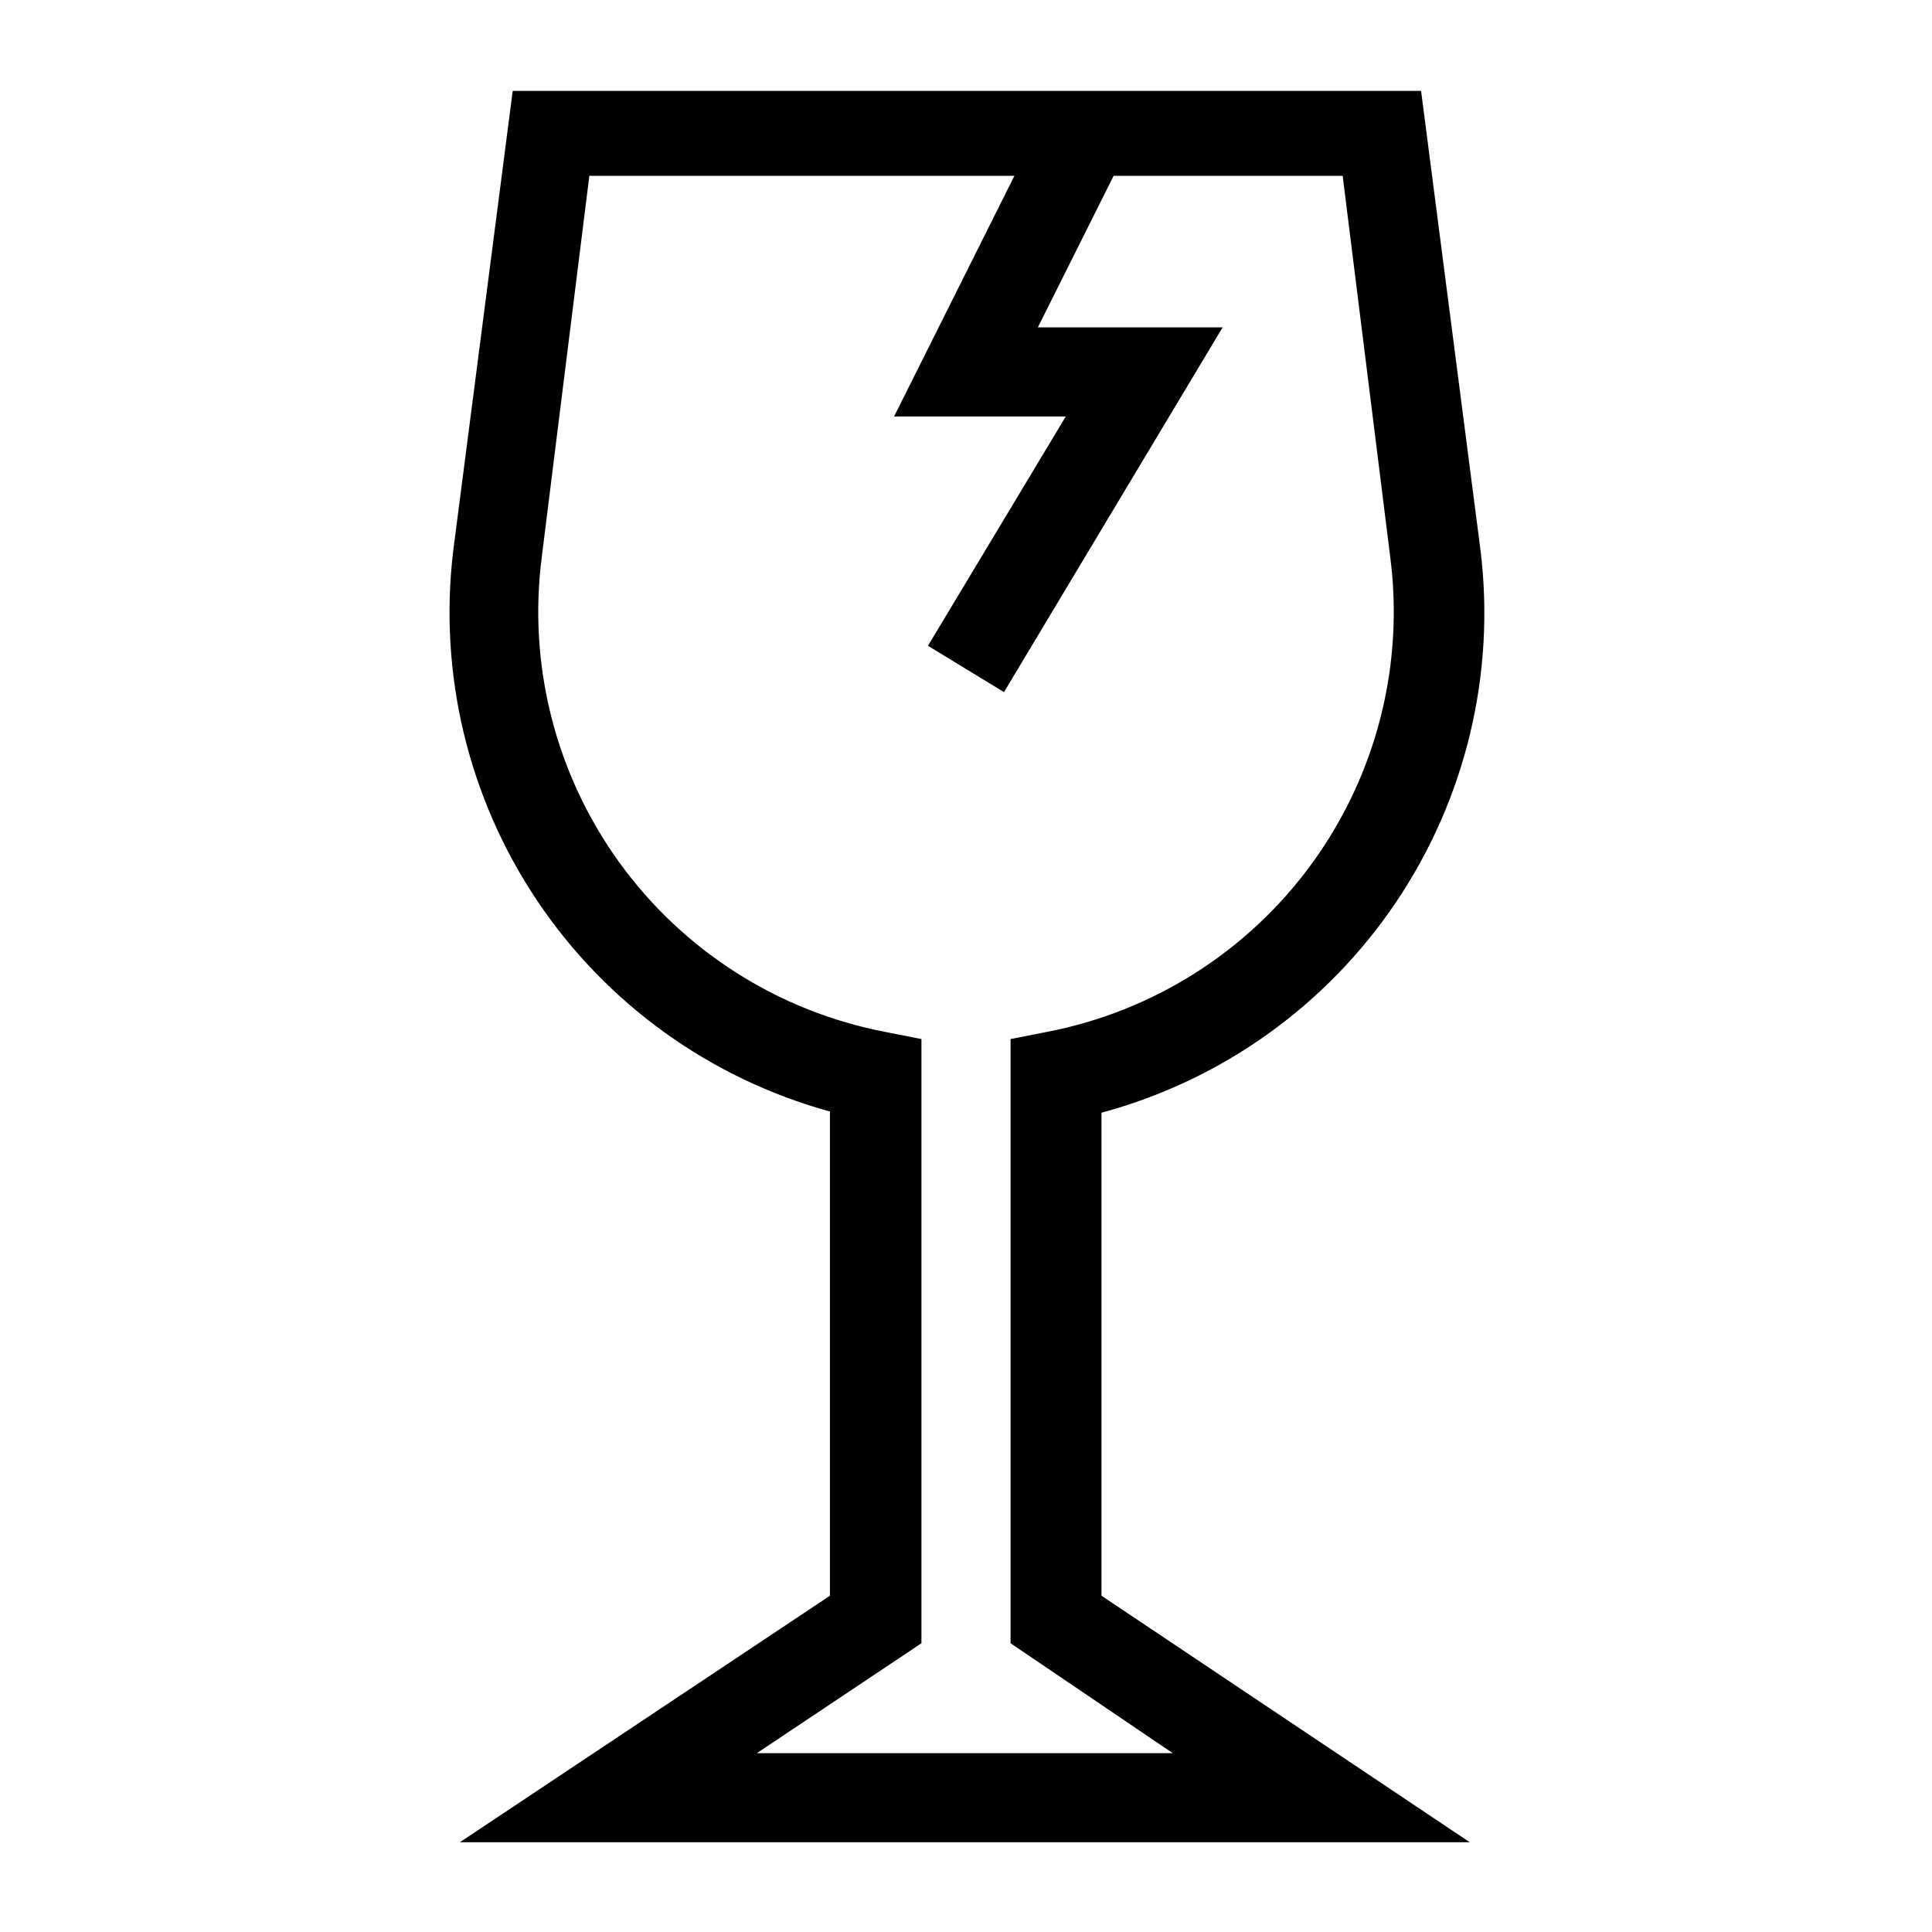 <?xml version="1.0" encoding="UTF-8"?>
<!-- Uploaded to: SVG Repo, www.svgrepo.com, Generator: SVG Repo Mixer Tools -->
<svg fill="#000000" width="800px" height="800px" version="1.1" viewBox="144 144 512 512" xmlns="http://www.w3.org/2000/svg">
 <g>
  <path d="m533.51 632.22h-267.65l98.086-65.336v-128.32c-31.715-8.707-59.242-28.523-77.566-55.836-18.324-27.309-26.219-60.297-22.25-92.945l15.742-121.7 240.73 0.004 15.742 121.7 0.004-0.004c4.016 32.781-3.93 65.914-22.387 93.305-18.453 27.391-46.172 47.203-78.062 55.793v128zm-188.93-23.617h110.21l-42.98-29.125v-160.12l9.605-1.891c28.359-5.453 53.566-21.523 70.477-44.93 16.91-23.406 24.254-52.387 20.523-81.02l-12.594-100.92-199.64-0.004-12.594 100.92v0.004c-3.727 28.633 3.613 57.613 20.523 81.02 16.914 23.406 42.121 39.477 70.477 44.93l9.605 1.891v160.12z"/>
  <path d="m410.07 327.42-20.152-12.281 36.527-60.77h-45.5l39.988-79.98 21.098 10.391-22.988 45.973h48.965z"/>
 </g>
</svg>